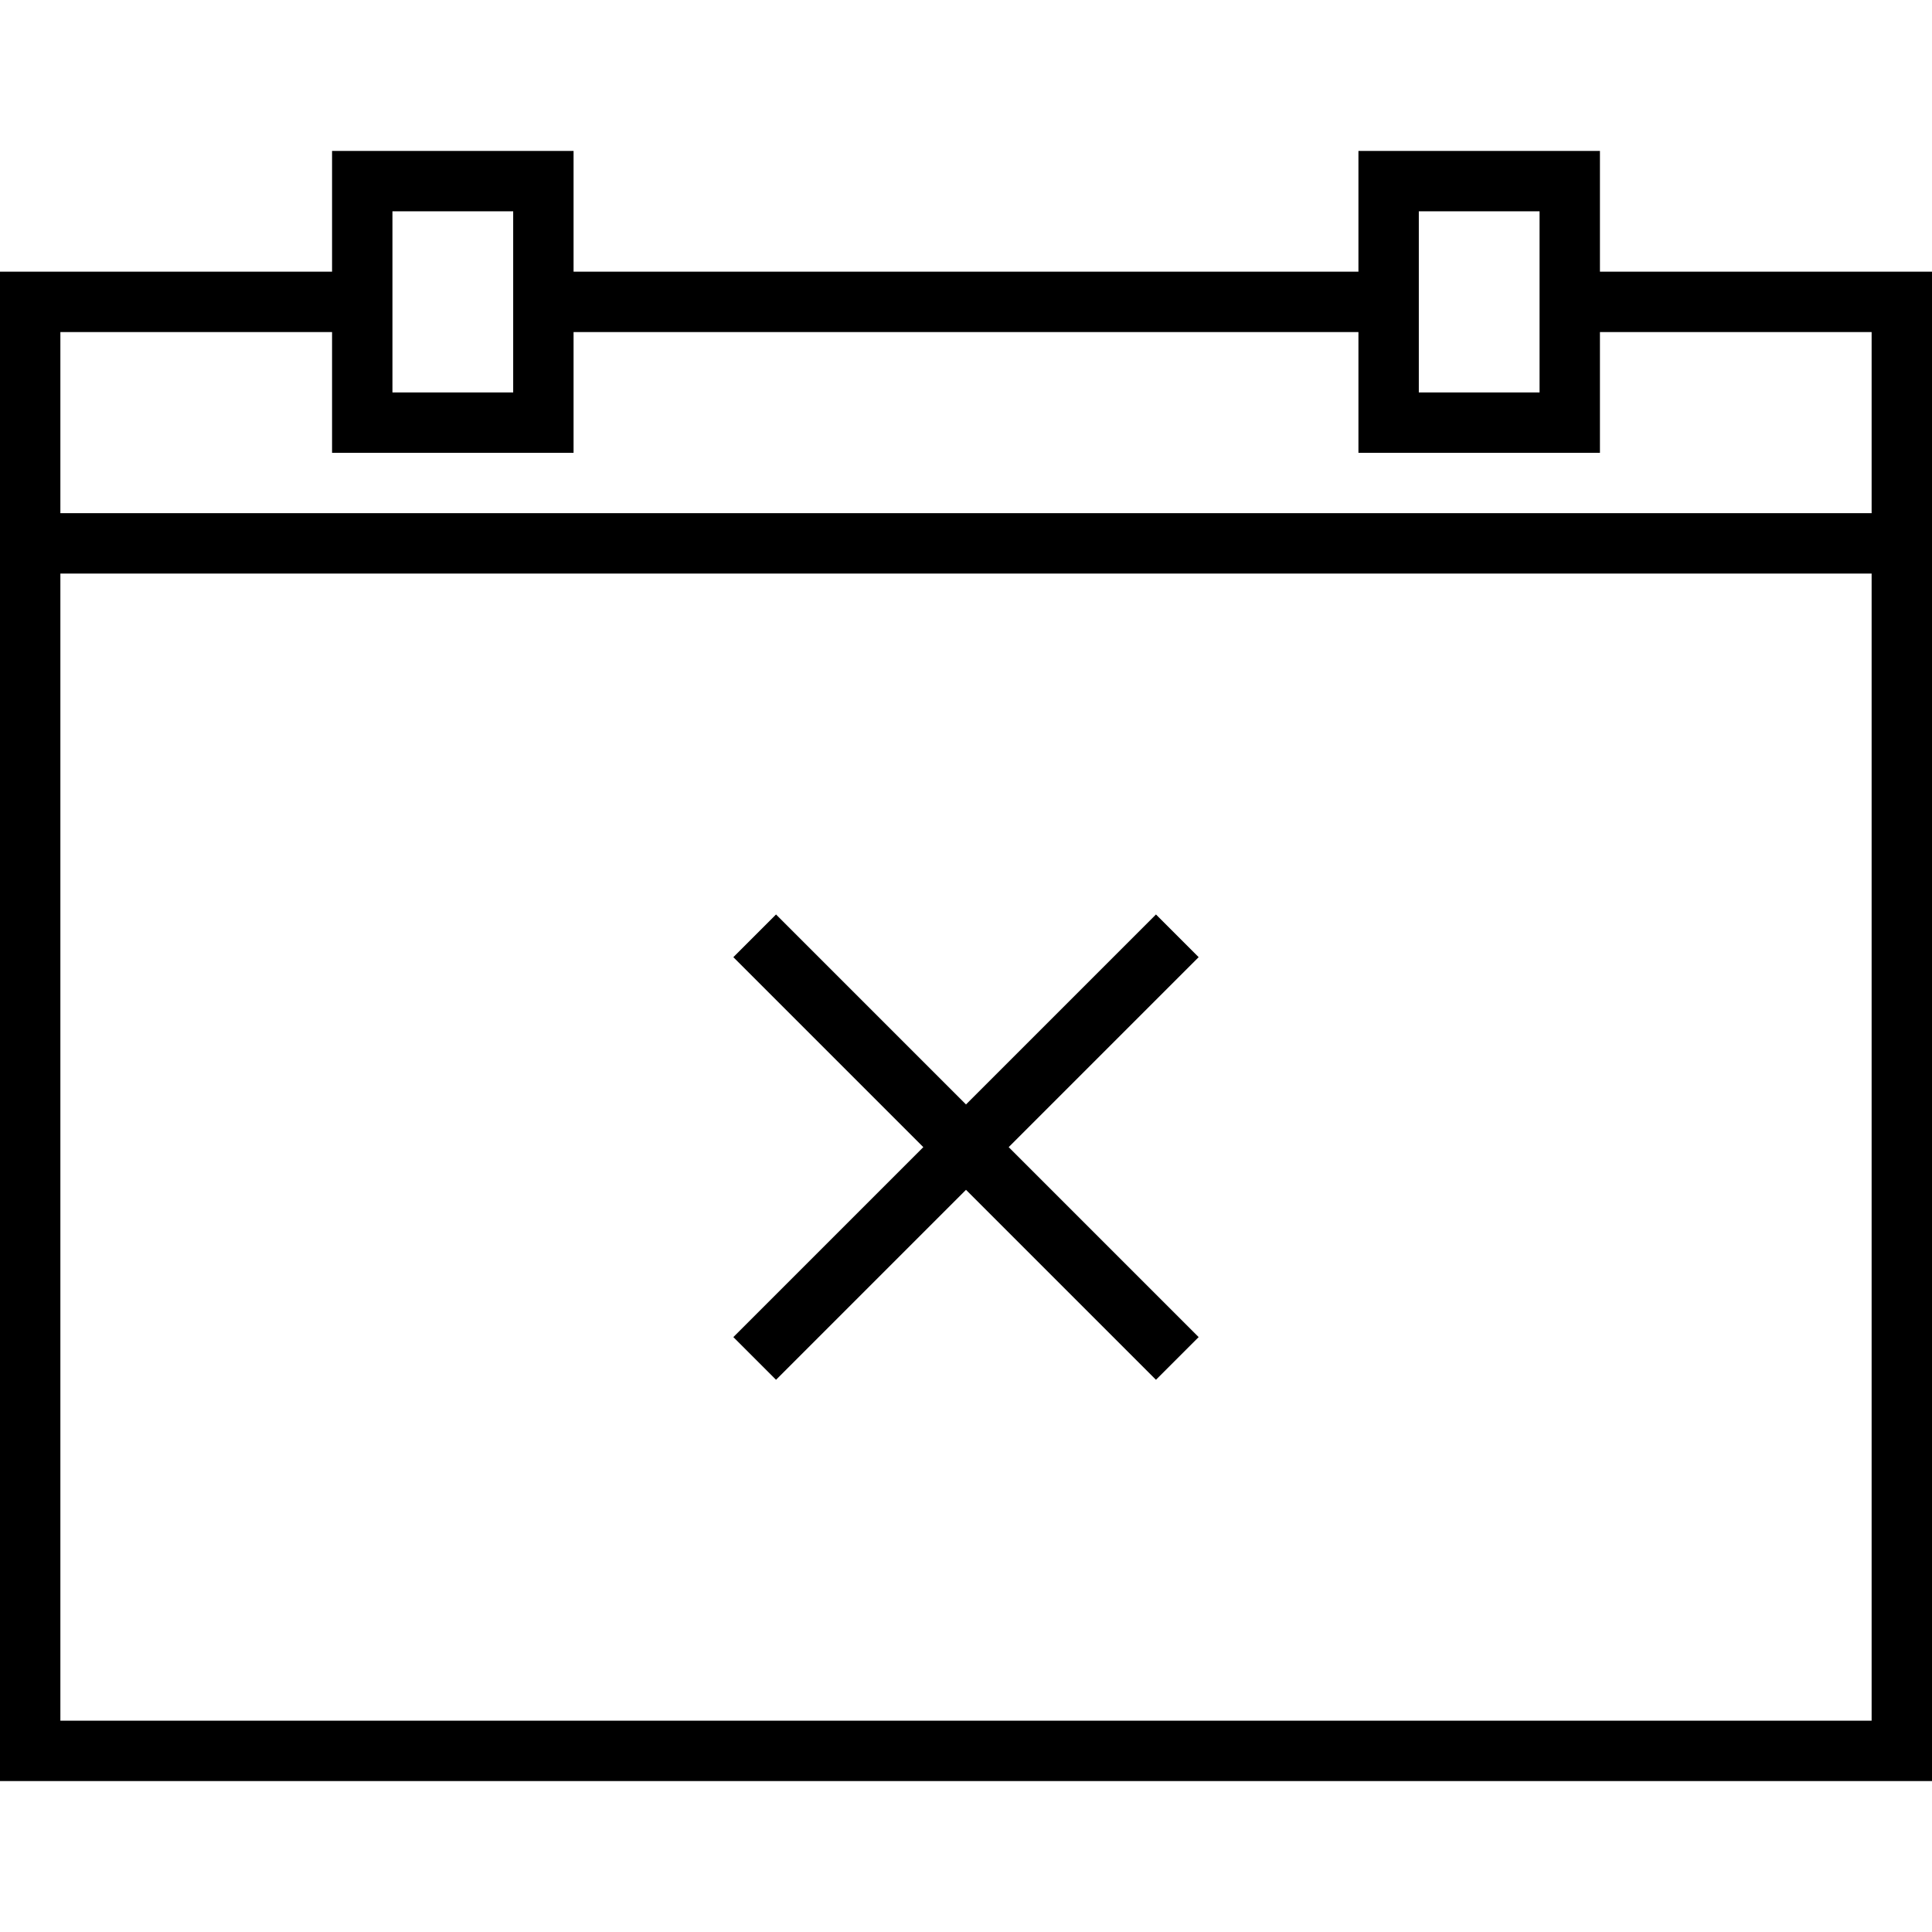 <svg version="1.1" id="Layer_1" xmlns="http://www.w3.org/2000/svg" xmlns:xlink="http://www.w3.org/1999/xlink" x="0px" y="0px"
	   viewBox="0 0 64 64" enable-background="new 0 0 64 64" xml:space="preserve">
<g>
	<polygon points="38.293,30.293 32,36.586 25.707,30.293 24.293,31.707 30.586,38 24.293,44.293 25.707,45.707 32,39.414 
		38.293,45.707 39.707,44.293 33.414,38 39.707,31.707 	"/>
	<path d="M53,5h-8v4H19V5h-8v4H0v50h64V9H53V5z M47,7h4v6h-4V7z M13,7h4v6h-4V7z M2,57V19h60v38H2z M62,11v6H2v-6h9v4h8v-4h26v4h8
		v-4H62z"/>
</g>
</svg>
